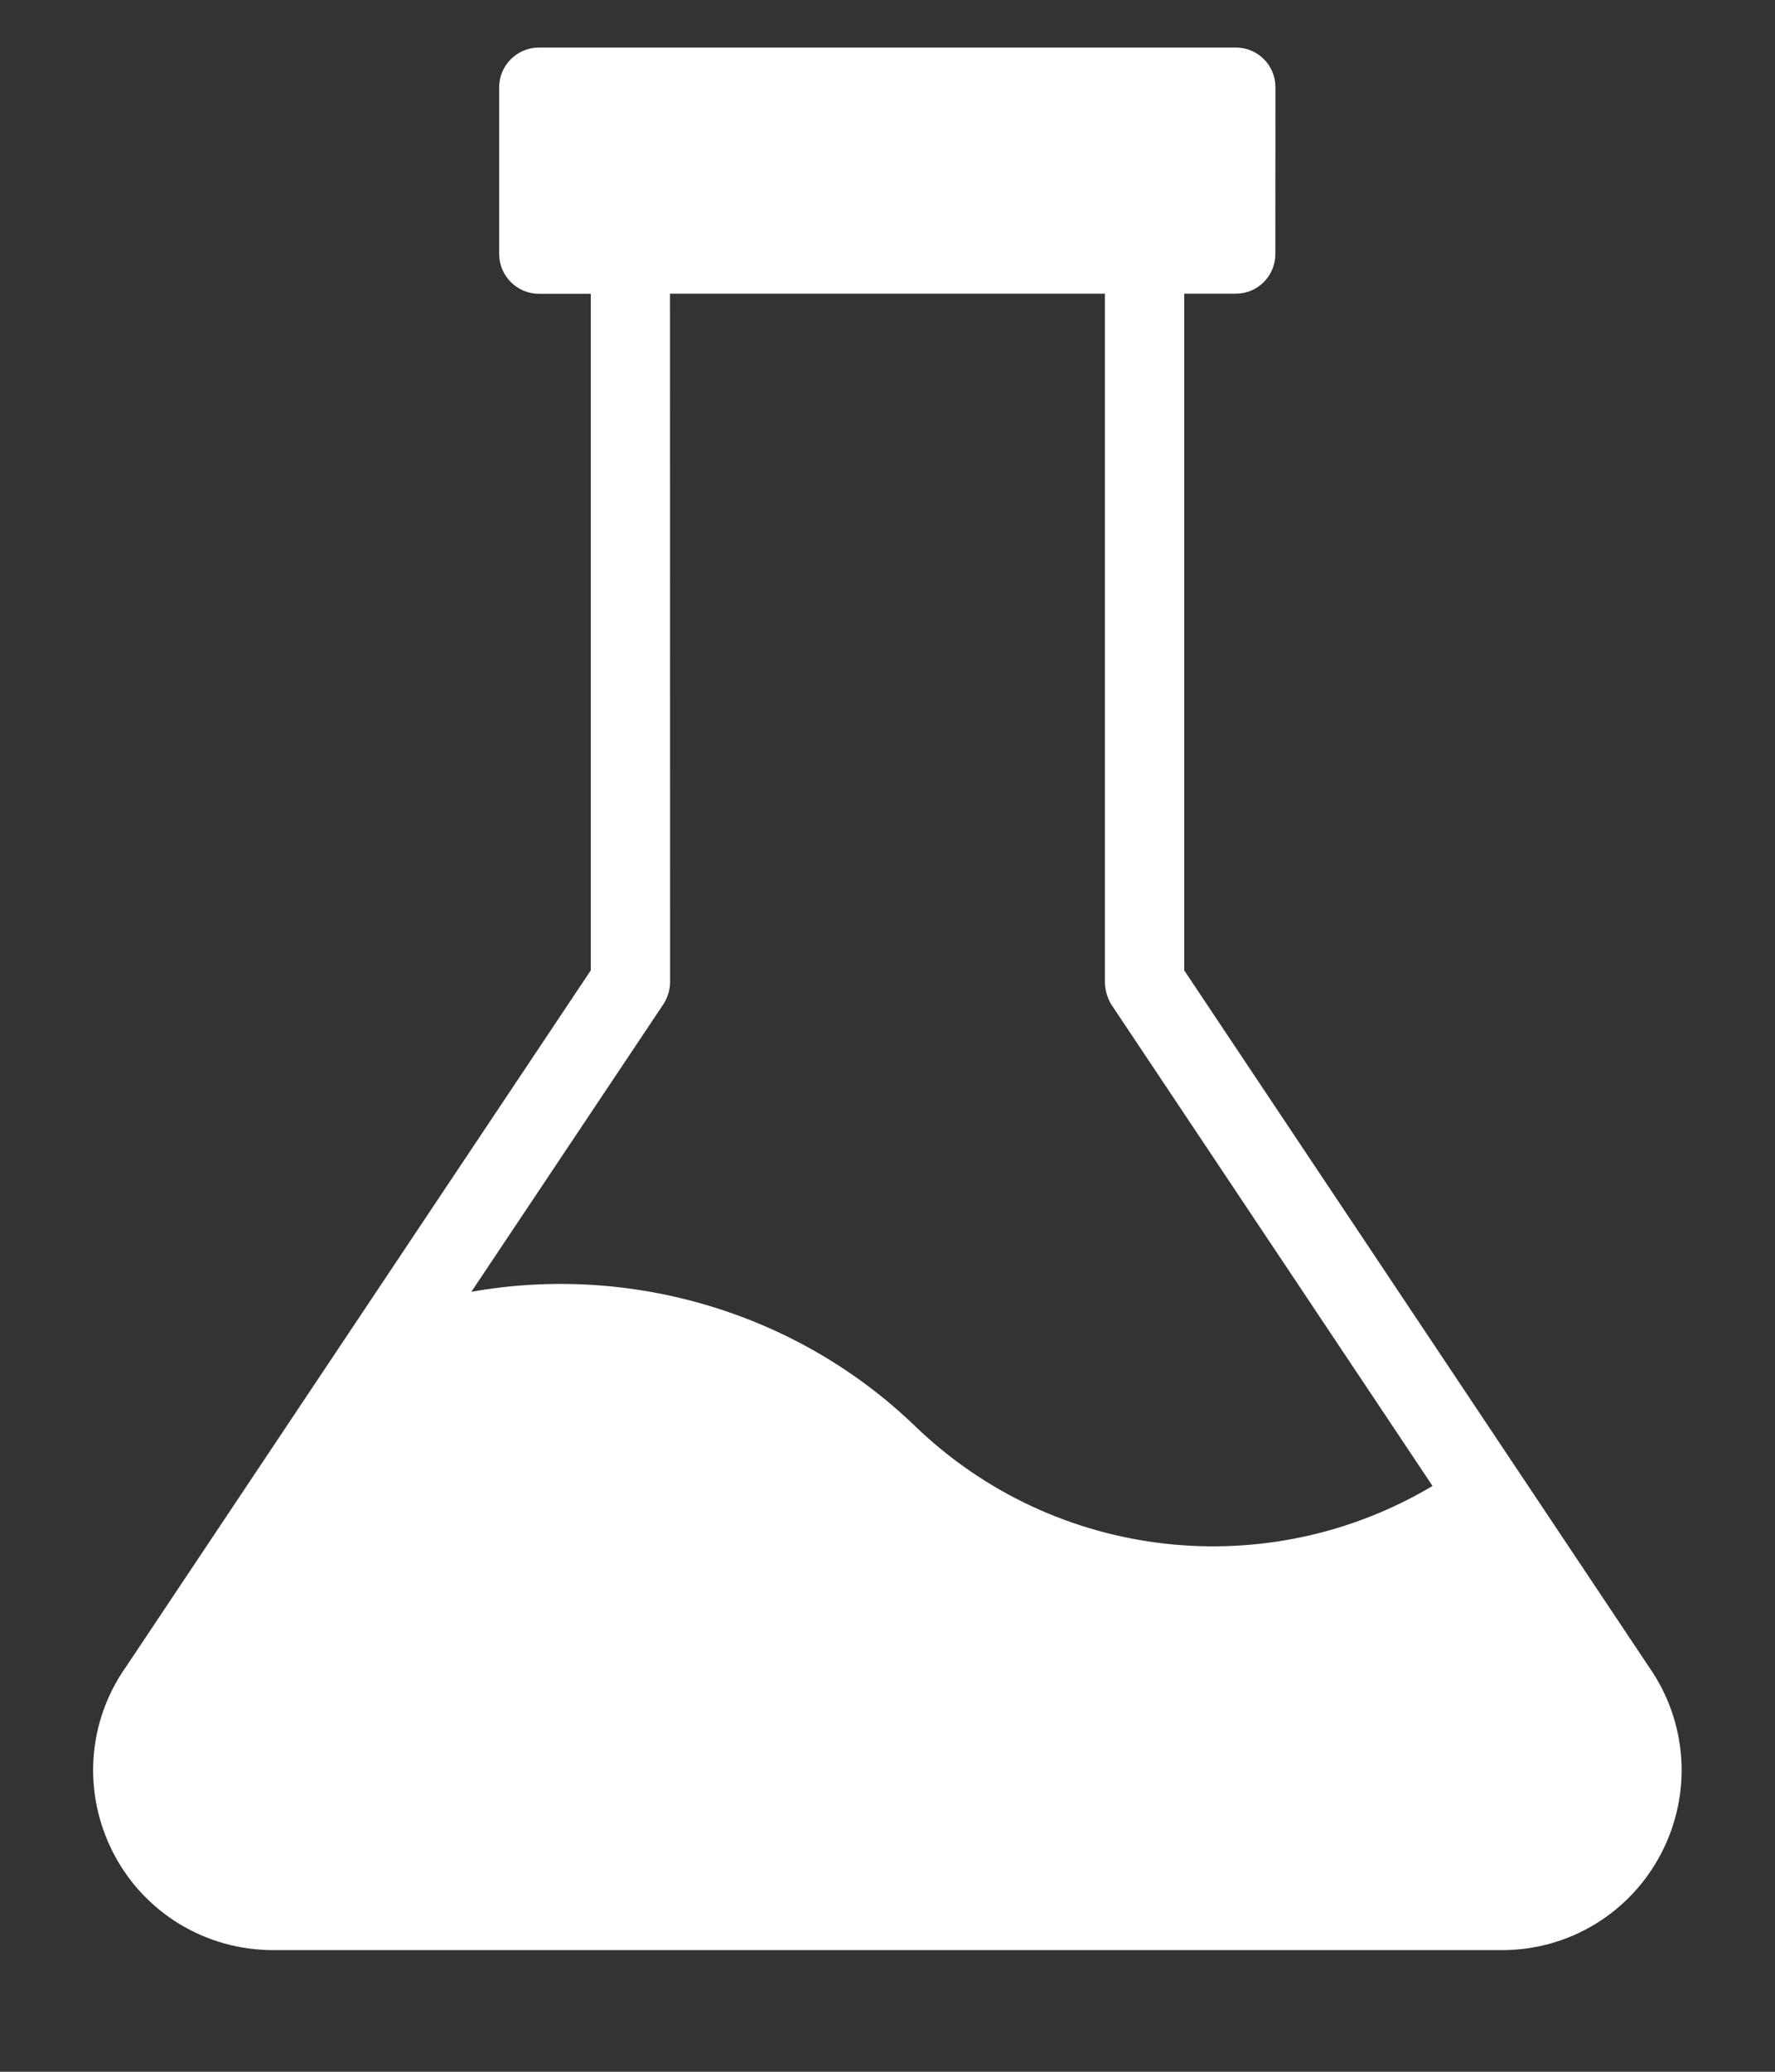<svg width="18" height="21" viewBox="0 0 18 21" fill="none" xmlns="http://www.w3.org/2000/svg">
<rect x="0" y="0" width="18" height="21" fill="#333333" stroke="none"/>
<path d="M2.768 19.767H15.232C15.915 19.767 16.534 19.389 16.848 18.783C17.161 18.177 17.113 17.457 16.723 16.898L12.009 9.836V2.977H12.531C12.756 2.977 12.933 2.796 12.933 2.575L12.934 0.884C12.934 0.663 12.757 0.482 12.532 0.482H5.464C5.244 0.482 5.062 0.663 5.062 0.884V2.576C5.062 2.796 5.244 2.978 5.464 2.978H5.991V9.836L1.278 16.895C0.884 17.453 0.836 18.176 1.15 18.784C1.463 19.39 2.086 19.767 2.769 19.767L2.768 19.767ZM6.726 10.181C6.77 10.113 6.795 10.036 6.795 9.956L6.794 2.977H11.205V9.956C11.205 10.036 11.229 10.113 11.269 10.181L14.527 15.062C12.855 16.059 10.698 15.826 9.276 14.452C8.078 13.299 6.387 12.808 4.78 13.094L6.726 10.181Z" fill="white"/>
</svg>
